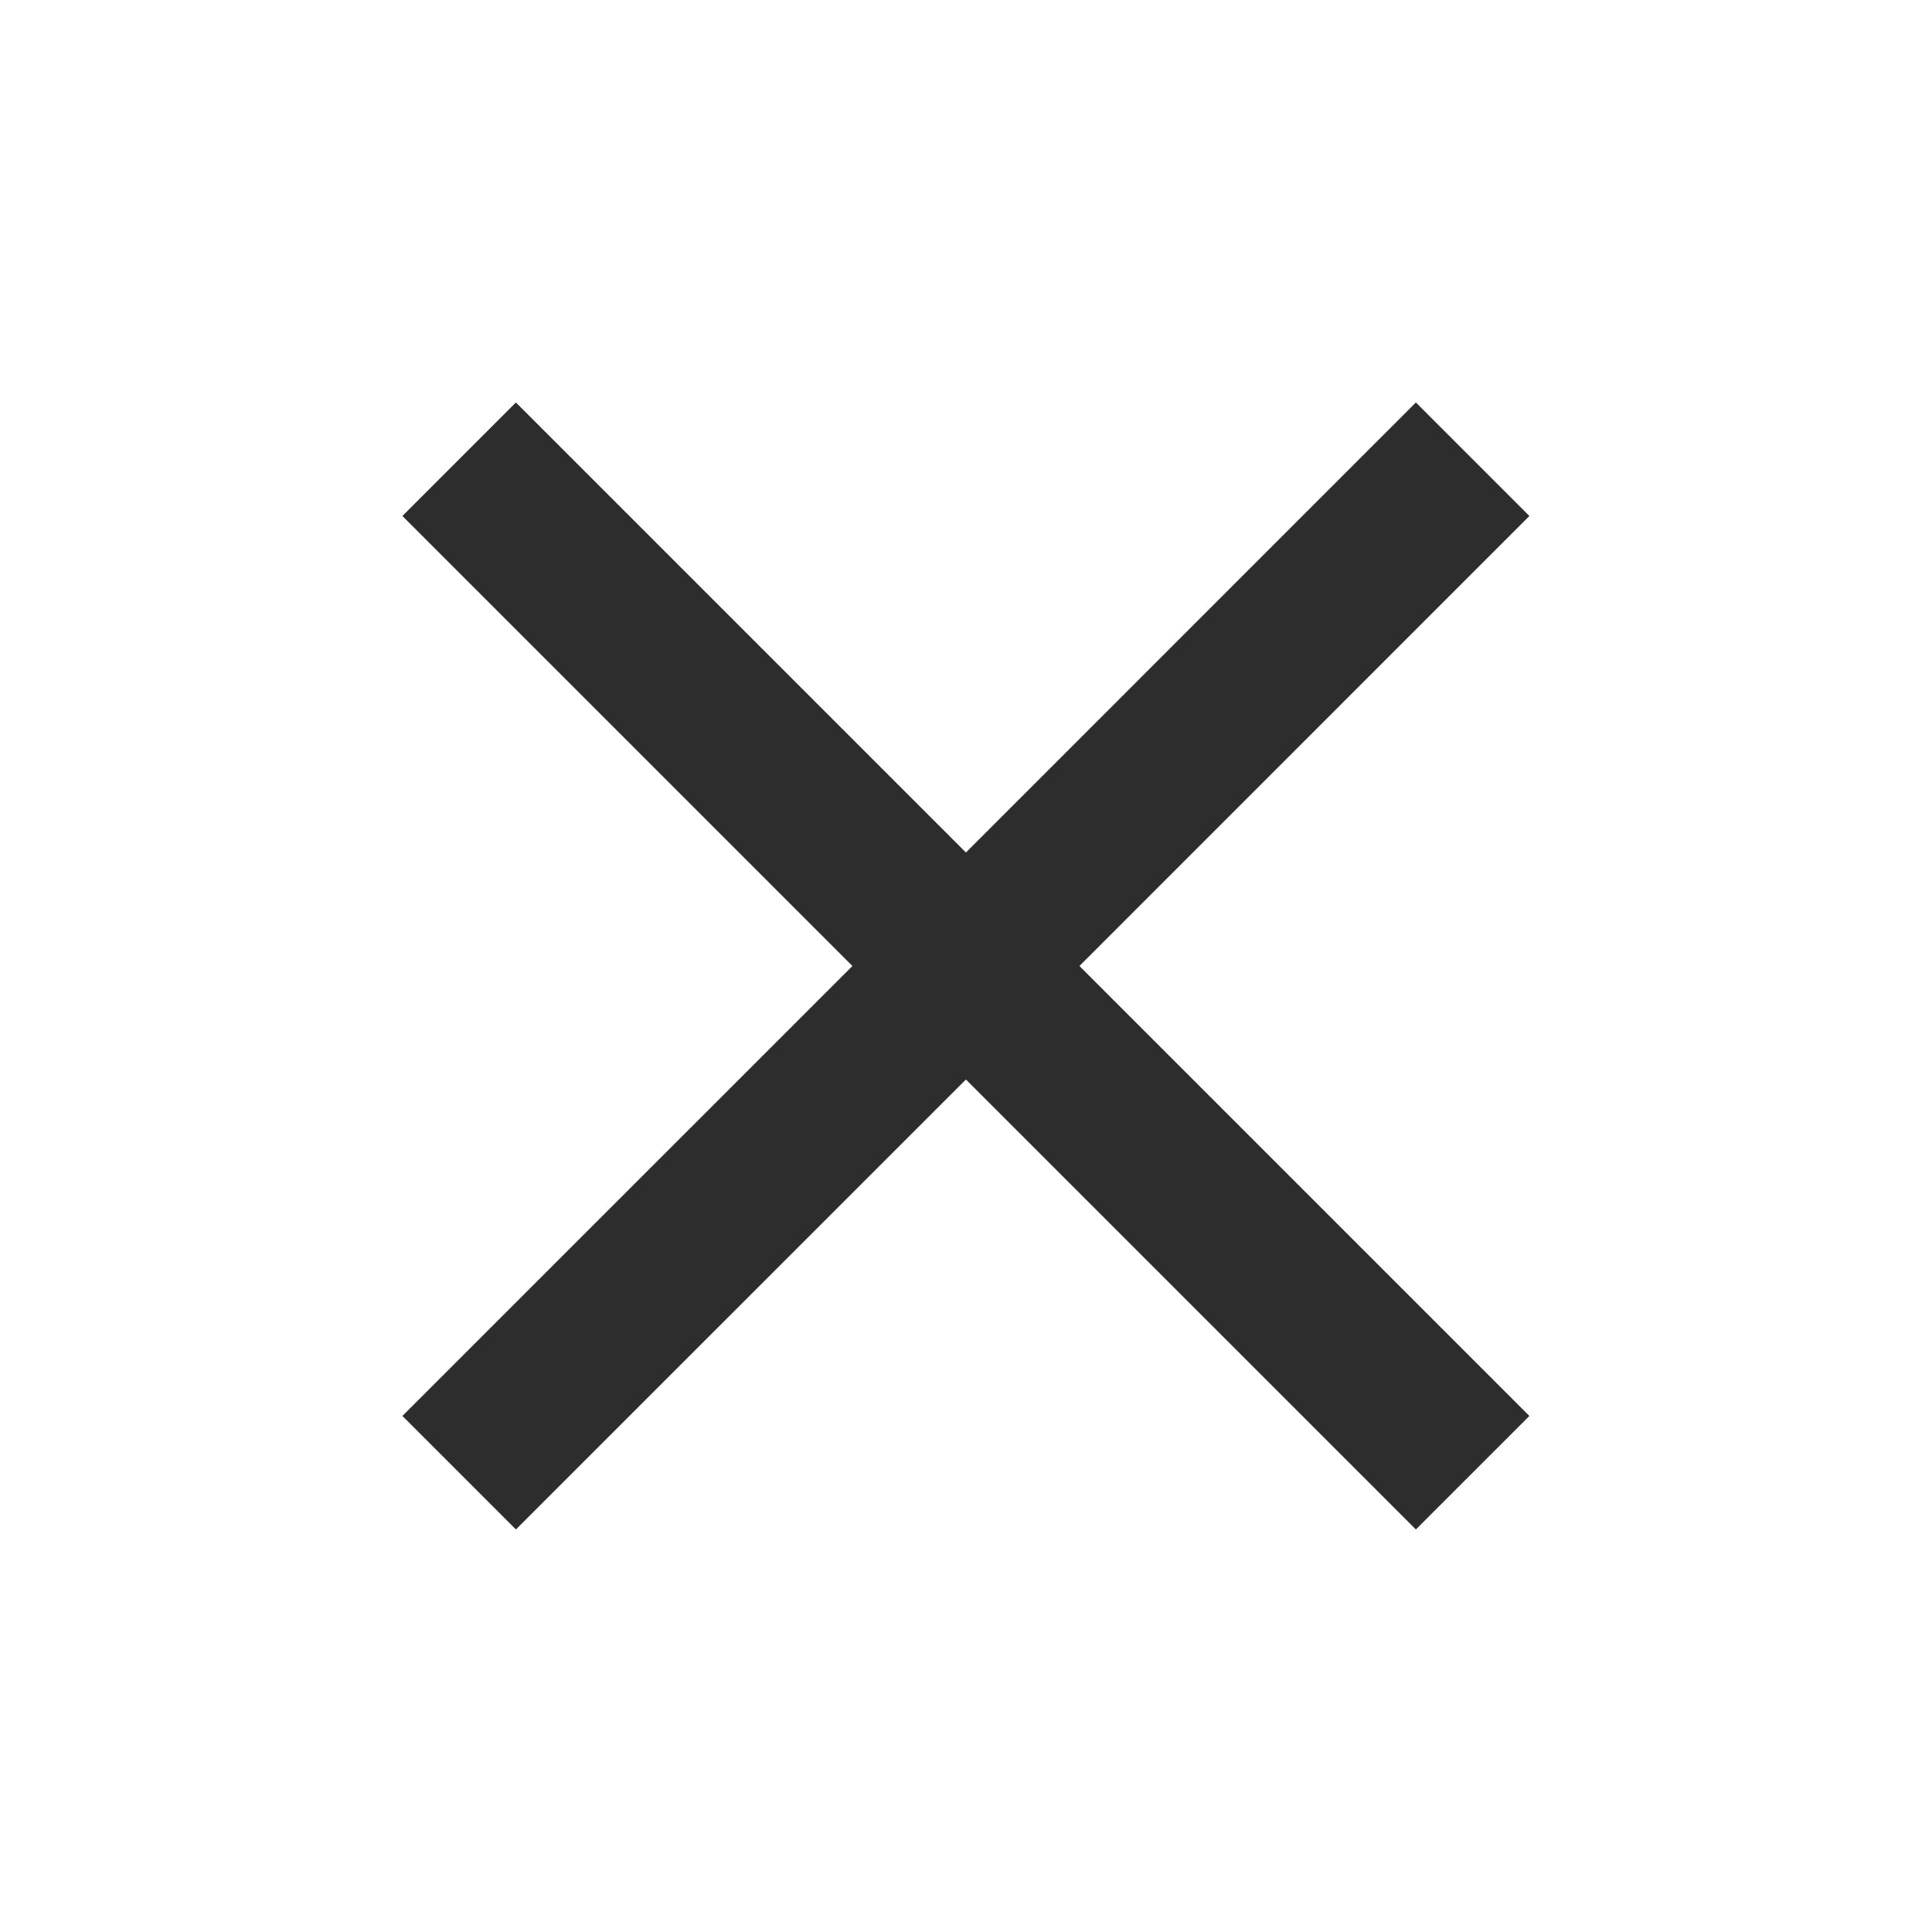 <svg width="28" height="28" viewBox="0 0 28 28" fill="none" xmlns="http://www.w3.org/2000/svg">
<path d="M22.165 7.478L20.52 5.833L13.999 12.355L7.477 5.833L5.832 7.478L12.354 14L5.832 20.521L7.477 22.166L13.999 15.645L20.52 22.166L22.165 20.521L15.644 14L22.165 7.478Z" fill="#2D2D2D"/>
</svg>
